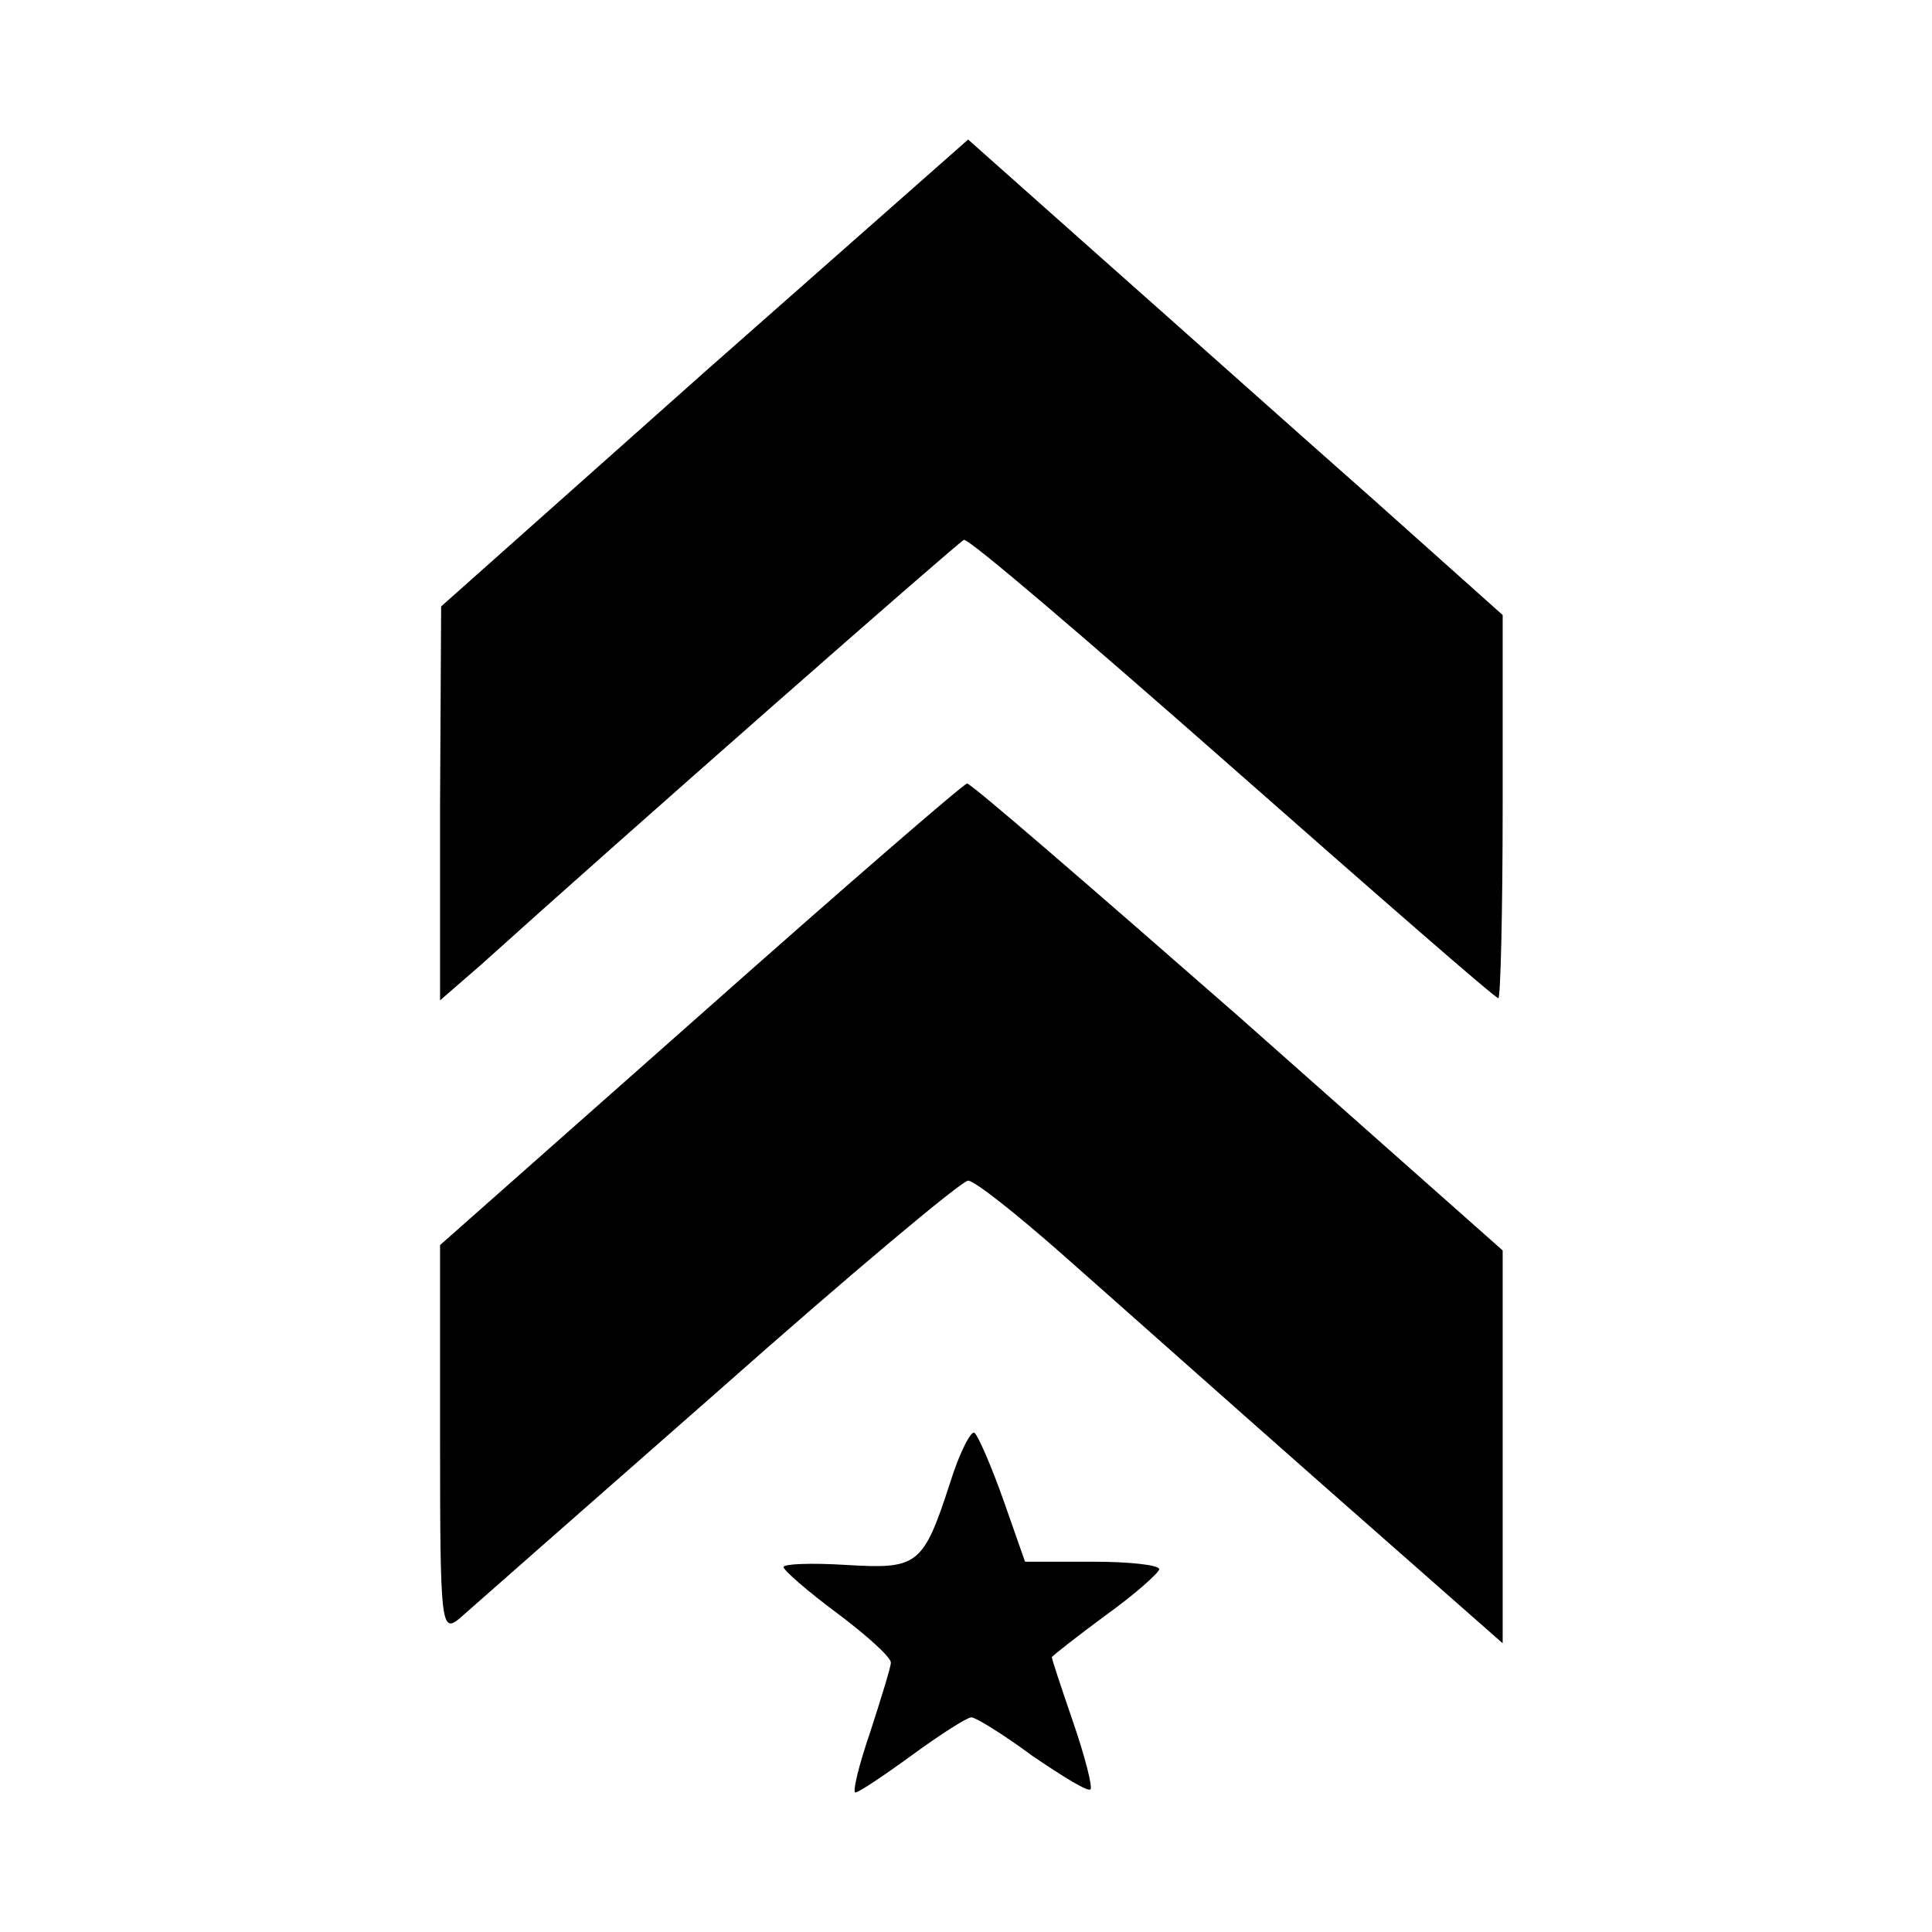<?xml version="1.0" standalone="no"?>
<!DOCTYPE svg PUBLIC "-//W3C//DTD SVG 20010904//EN"
 "http://www.w3.org/TR/2001/REC-SVG-20010904/DTD/svg10.dtd">
<svg version="1.0" xmlns="http://www.w3.org/2000/svg"
 width="180pt" height="180pt" viewBox="0 0 180 180"
 preserveAspectRatio="xMidYMid meet">
<g transform="translate(0,180) scale(0.1,-0.1)"
fill="#000000" stroke="none">
<path d="M656 1453 l-245 -218 -1 -184 0 -183 38 33 c133 120 445 394 450 396
4 2 116 -94 250 -212 134 -118 245 -215 248 -215 2 0 4 80 4 179 l0 178 -122
109 c-68 60 -180 160 -250 222 l-126 112 -246 -217z"/>
<path d="M653 855 l-243 -215 0 -182 c0 -171 1 -180 18 -166 9 8 117 103 240
211 123 109 228 197 234 197 6 0 45 -31 87 -68 42 -37 151 -134 244 -216 l167
-147 0 183 0 183 -246 218 c-136 119 -249 217 -253 217 -3 0 -115 -97 -248
-215z"/>
<path d="M885 418 c-25 -77 -30 -80 -97 -76 -32 2 -58 1 -58 -2 0 -3 23 -23
50 -43 28 -21 50 -41 50 -46 0 -4 -9 -33 -19 -64 -11 -32 -17 -57 -14 -57 3 0
27 16 53 35 26 19 51 35 55 35 4 0 30 -16 57 -36 28 -19 52 -34 54 -31 2 2 -5
30 -16 62 -11 32 -20 59 -20 61 0 1 23 19 50 39 28 20 50 40 50 43 0 4 -28 7
-62 7 l-63 0 -20 57 c-11 31 -23 59 -27 63 -3 3 -14 -18 -23 -47z"/>
</g>
</svg>
